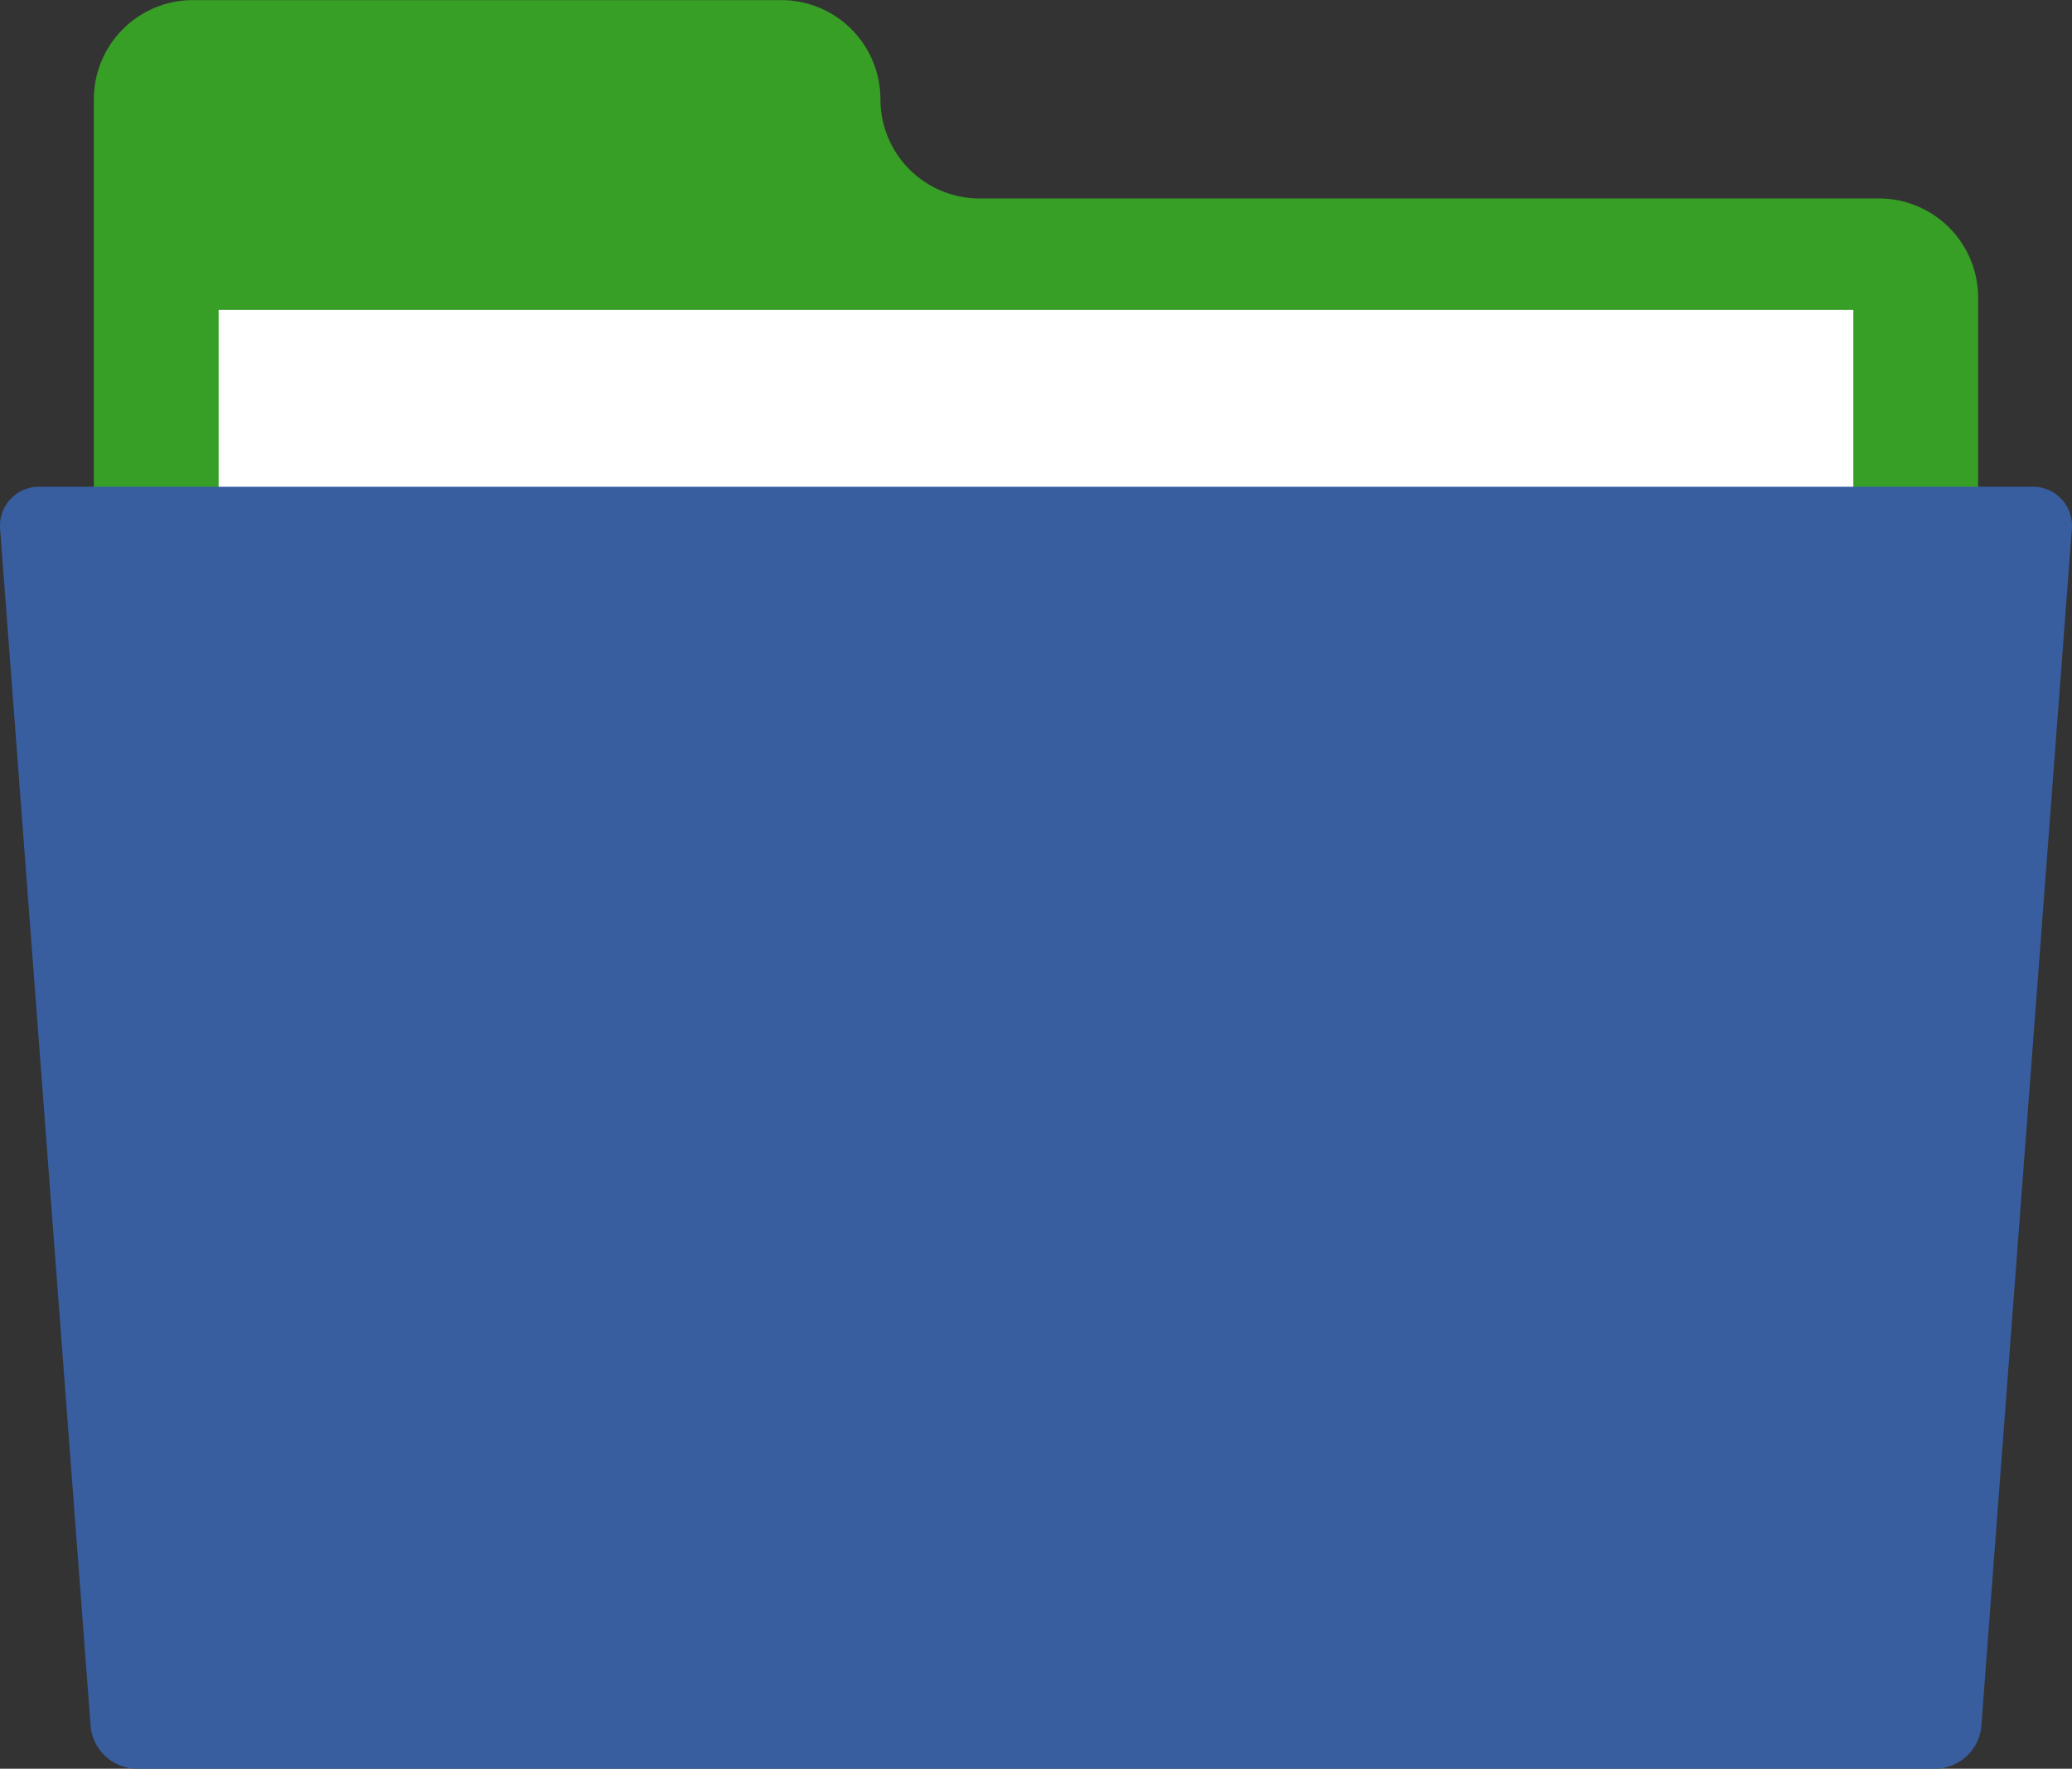 <svg xmlns="http://www.w3.org/2000/svg" width="123.218" height="105.213" viewBox="0 0 123.218 105.213">
  <rect x="0" y="0" width="123.218" height="105.213" fill="#333333" stroke="none"/>
  <g id="directory" transform="translate(-9.584 -15.489)">
    <path id="Tracciato_52" data-name="Tracciato 52" d="M125.3,33.2V55.583H13.245V21.394a5.9,5.9,0,0,1,5.9-5.9H54.121a5.9,5.9,0,0,1,5.9,5.9h0a5.9,5.9,0,0,0,5.9,5.9h53.465A5.9,5.9,0,0,1,125.3,33.2Z" transform="translate(1.92 0)" fill="#379e26"/>
    <path id="Tracciato_53" data-name="Tracciato 53" d="M18.113,27.579h97.212V44.92H18.113Z" transform="translate(4.473 6.339)" fill="#fff"/>
    <path id="Tracciato_54" data-name="Tracciato 54" d="M130.481,34.483H11.9A2.32,2.32,0,0,0,9.59,36.977l5.381,71.191a2.784,2.784,0,0,0,2.776,2.576H124.637a2.784,2.784,0,0,0,2.776-2.576l5.381-71.191A2.32,2.32,0,0,0,130.481,34.483Z" transform="translate(0 9.959)" fill="#385ea0"/>
  </g>
</svg>
